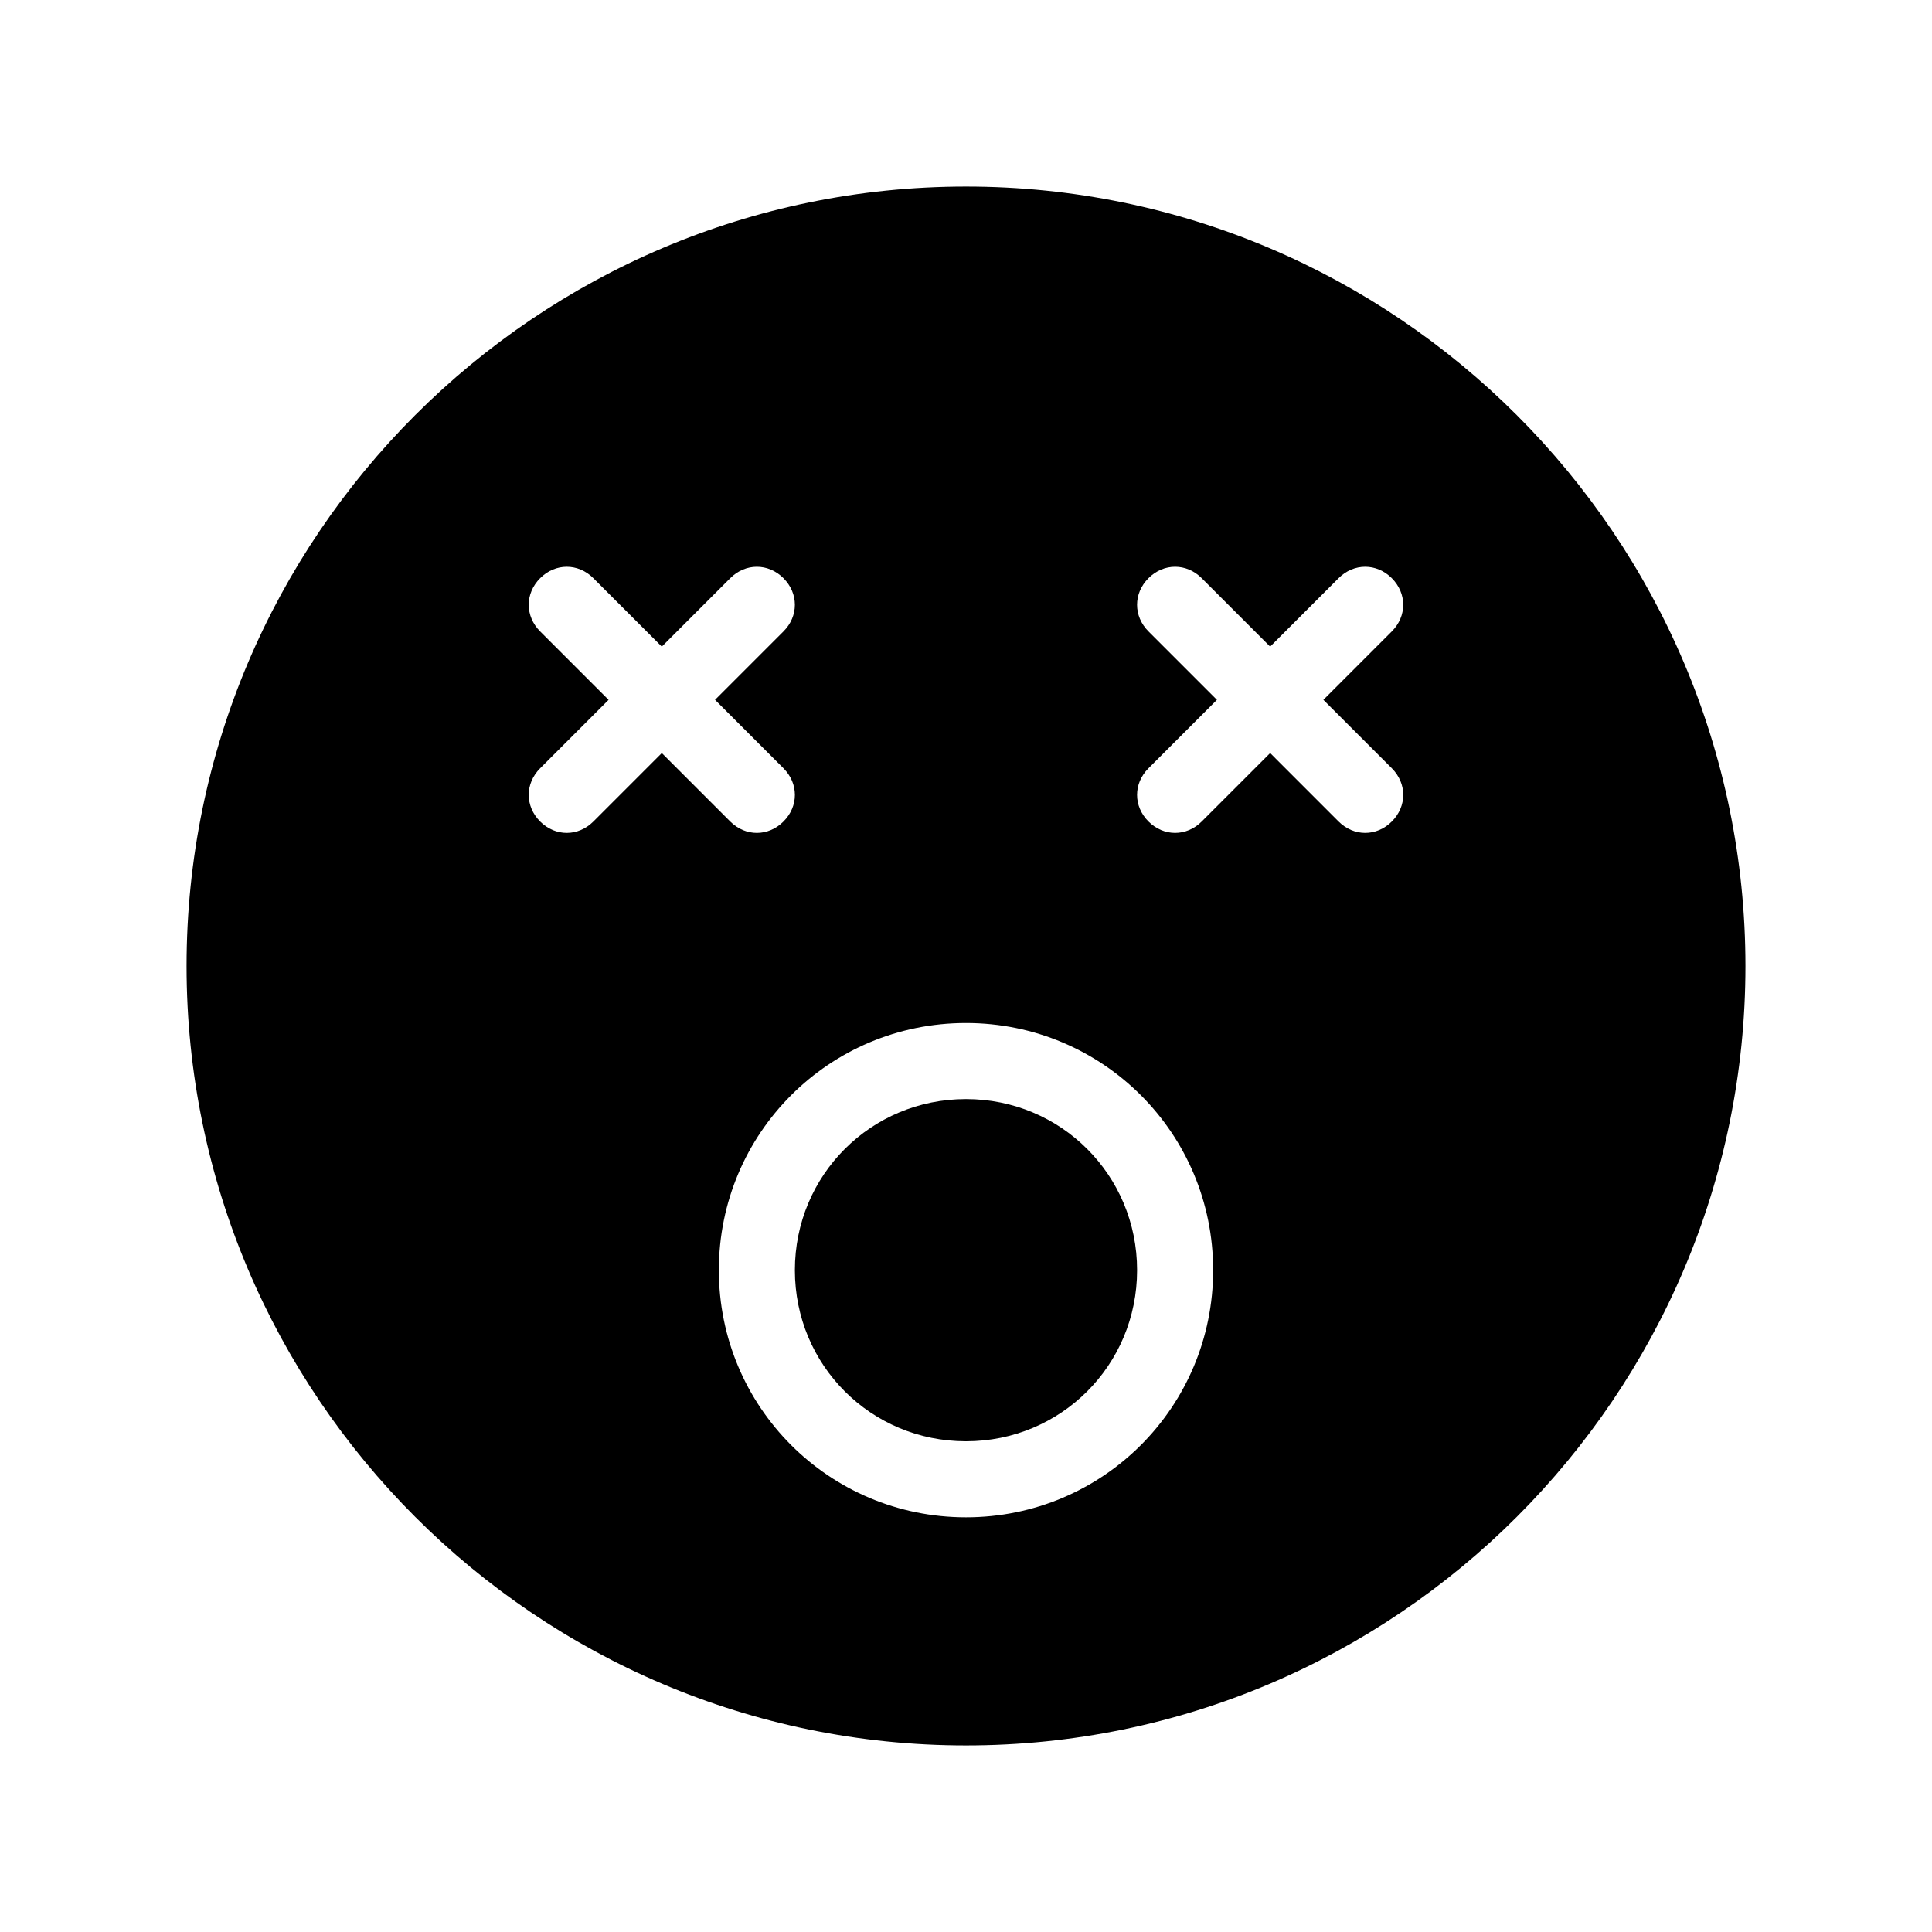 <?xml version="1.0" encoding="UTF-8"?>
<!-- Uploaded to: ICON Repo, www.svgrepo.com, Generator: ICON Repo Mixer Tools -->
<svg fill="#000000" width="800px" height="800px" version="1.1" viewBox="144 144 512 512" xmlns="http://www.w3.org/2000/svg">
 <g>
  <path d="m400 193.44c-113.86 0-206.56 92.699-206.56 206.56 0 113.86 92.699 206.56 206.56 206.56 113.86 0 206.56-92.699 206.56-206.56-0.004-113.86-92.703-206.56-206.56-206.56zm-98.75 168.27c-2.012 2.012-4.531 3.019-7.051 3.019s-5.039-1.008-7.055-3.023c-4.031-4.031-4.031-10.078 0-14.105l18.137-18.137-18.137-18.137c-4.031-4.031-4.031-10.078 0-14.105 4.031-4.031 10.078-4.031 14.105 0l18.137 18.137 18.137-18.137c4.031-4.031 10.078-4.031 14.105 0 4.031 4.031 4.031 10.078 0 14.105l-18.133 18.137 18.137 18.137c4.031 4.031 4.031 10.078 0 14.105-2.016 2.016-4.535 3.023-7.055 3.023s-5.039-1.008-7.055-3.023l-18.133-18.137zm98.75 184.39c-36.273 0-65.496-29.223-65.496-65.496 0-36.273 29.223-65.496 65.496-65.496s65.496 29.223 65.496 65.496c-0.004 36.277-29.223 65.496-65.496 65.496zm112.85-198.5c4.031 4.031 4.031 10.078 0 14.105-2.016 2.016-4.535 3.023-7.055 3.023s-5.039-1.008-7.055-3.023l-18.133-18.137-18.137 18.137c-2.016 2.016-4.535 3.023-7.055 3.023s-5.039-1.008-7.055-3.023c-4.031-4.031-4.031-10.078 0-14.105l18.137-18.137-18.137-18.137c-4.031-4.031-4.031-10.078 0-14.105 4.031-4.031 10.078-4.031 14.105 0l18.137 18.137 18.137-18.137c4.031-4.031 10.078-4.031 14.105 0 4.031 4.031 4.031 10.078 0 14.105l-18.133 18.137z"/>
  <path d="m445.34 480.61c0 25.191-20.152 45.344-45.344 45.344s-45.344-20.152-45.344-45.344 20.152-45.344 45.344-45.344 45.344 20.152 45.344 45.344z"/>
 </g>
</svg>